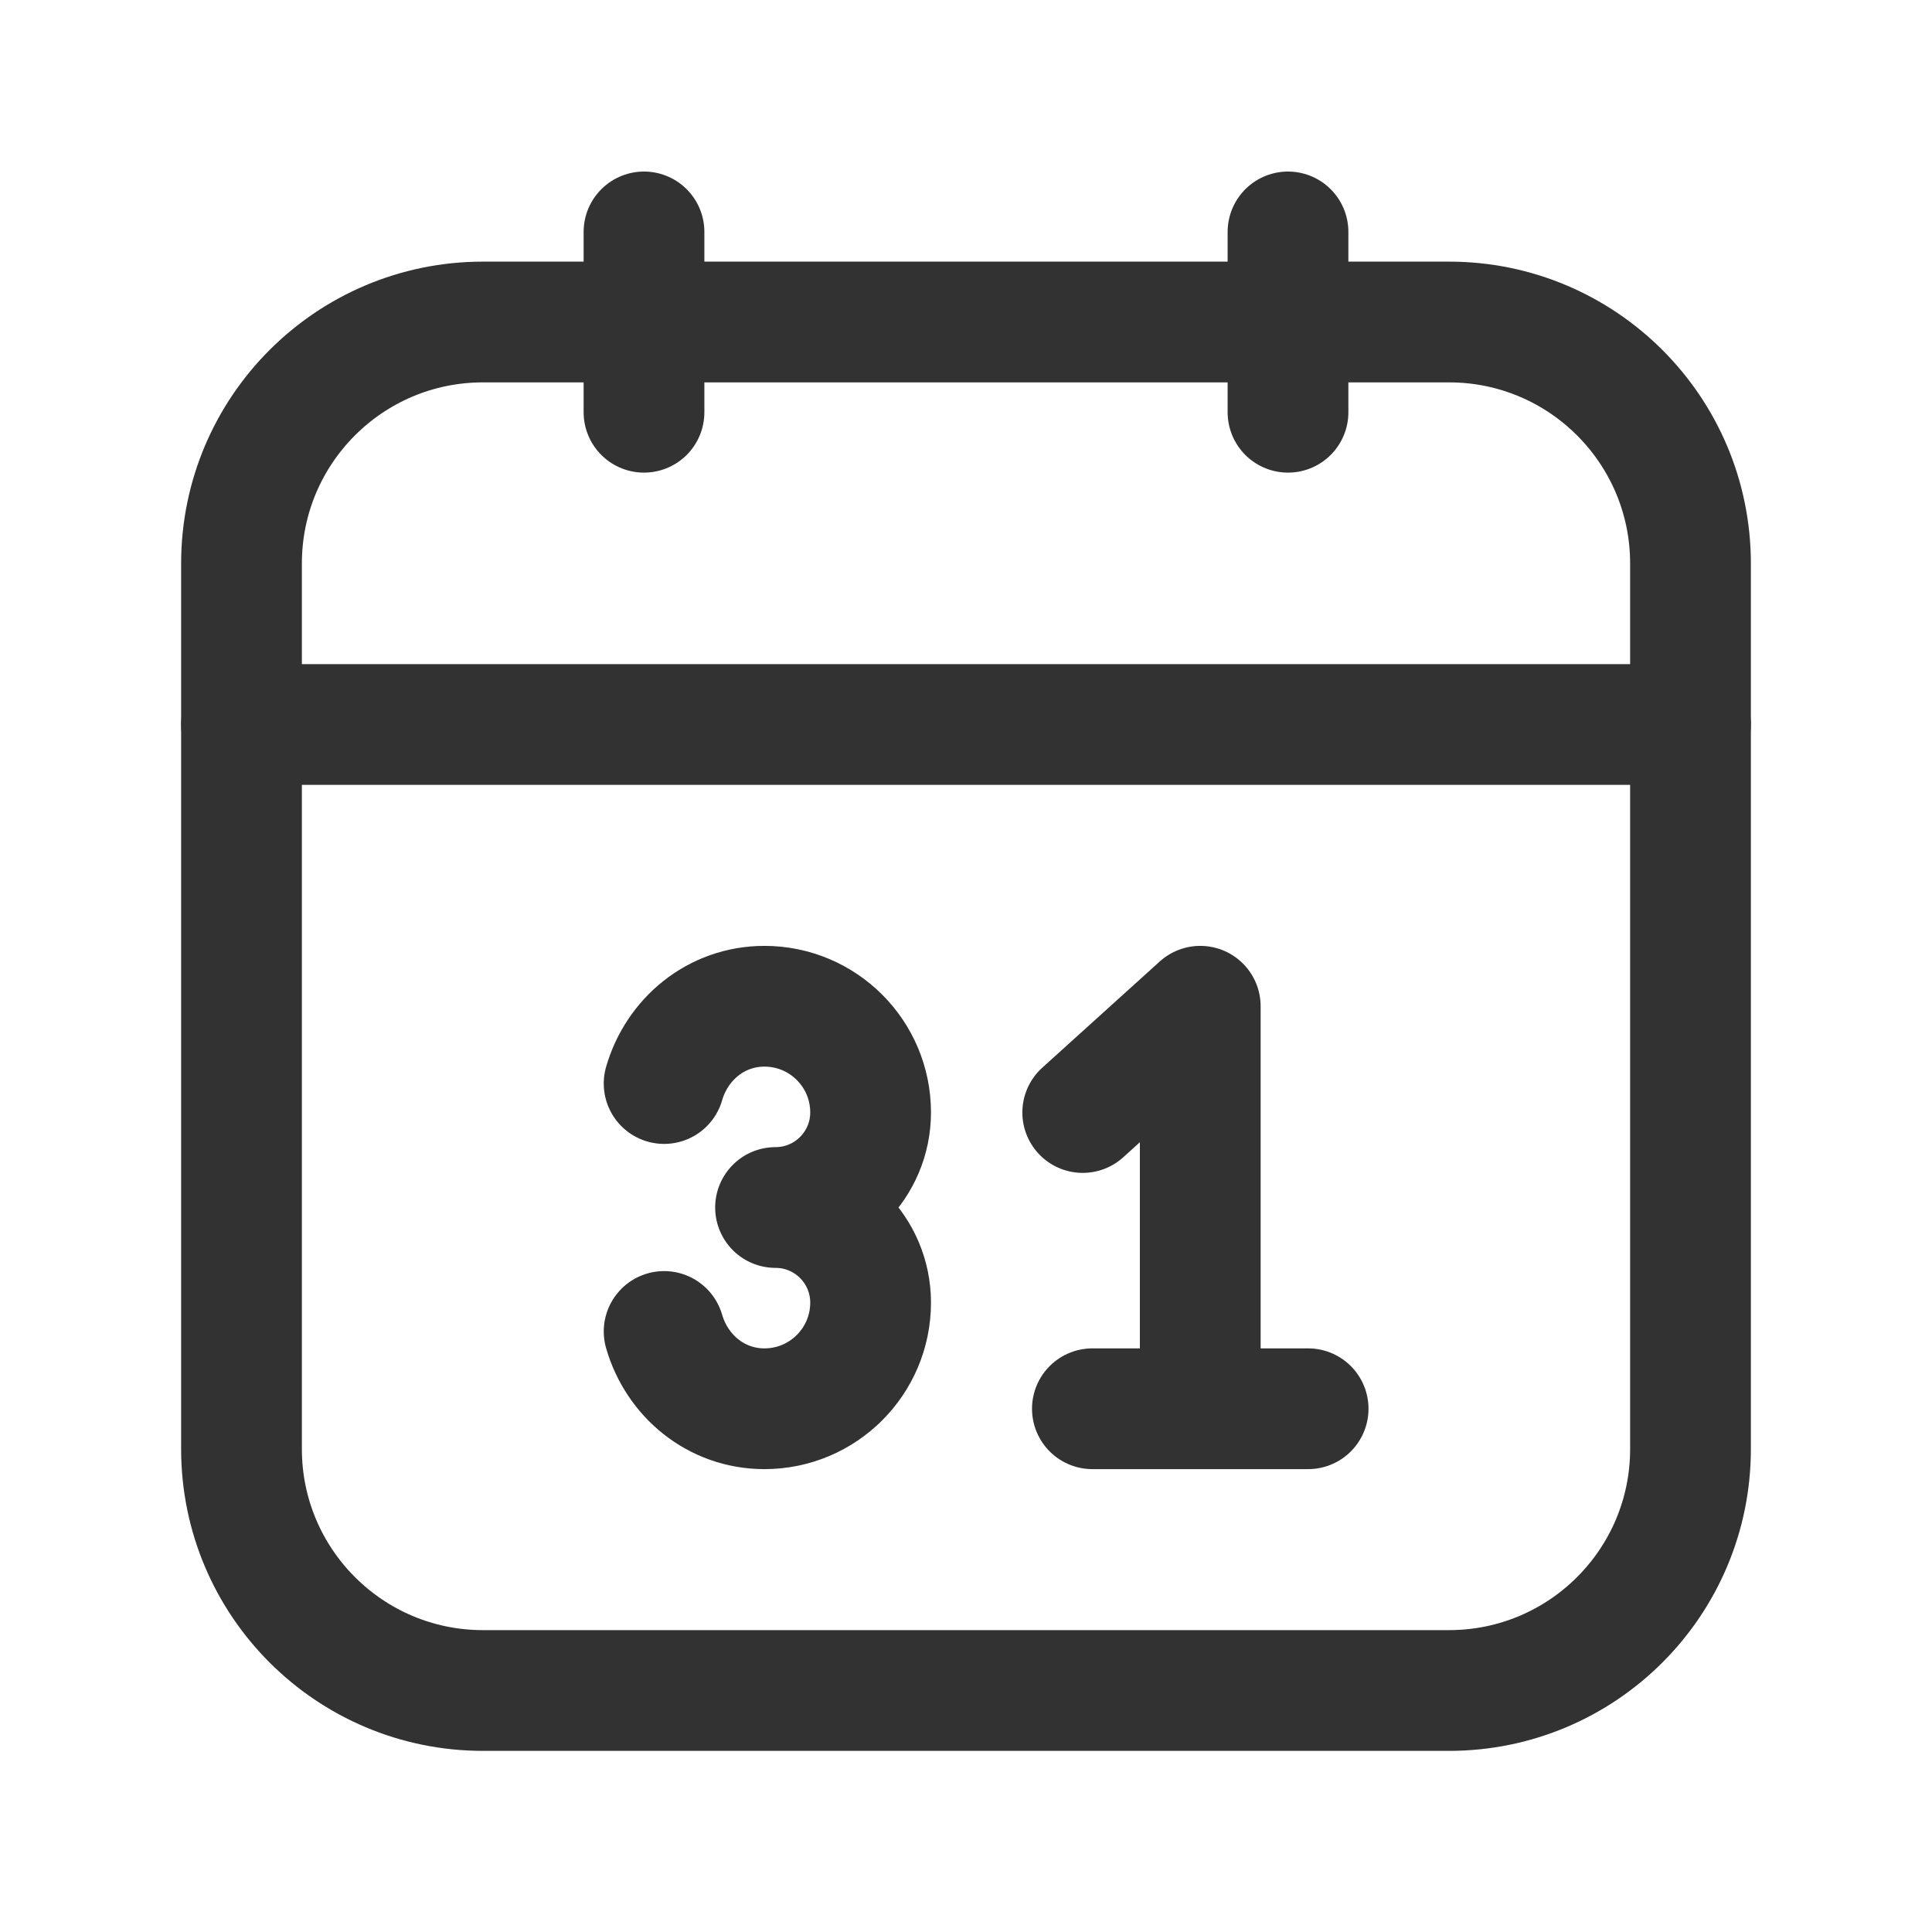 <svg width="24" height="24" viewBox="0 0 24 24" fill="none" xmlns="http://www.w3.org/2000/svg">
<path d="M13.57 17.5H16.25" stroke="#323232" stroke-width="1.5" stroke-linecap="round" stroke-linejoin="round"/>
<path d="M14.91 17.5V12.5L13.45 13.82" stroke="#323232" stroke-width="1.5" stroke-linecap="round" stroke-linejoin="round"/>
<path d="M21 9H3" stroke="#323232" stroke-width="1.5" stroke-linecap="round" stroke-linejoin="round"/>
<path d="M8 2.881V5.121" stroke="#323232" stroke-width="1.5" stroke-linecap="round" stroke-linejoin="round"/>
<path d="M16 2.881V5.121" stroke="#323232" stroke-width="1.5" stroke-linecap="round" stroke-linejoin="round"/>
<path fill-rule="evenodd" clip-rule="evenodd" d="M18 21H6C4.343 21 3 19.657 3 18V7C3 5.343 4.343 4 6 4H18C19.657 4 21 5.343 21 7V18C21 19.657 19.657 21 18 21Z" stroke="#323232" stroke-width="1.5" stroke-linecap="round" stroke-linejoin="round"/>
<path d="M8.25 13.46C8.409 12.91 8.895 12.5 9.496 12.5C10.224 12.5 10.815 13.09 10.815 13.819C10.815 14.471 10.286 15 9.634 15C10.286 15 10.815 15.529 10.815 16.181C10.815 16.909 10.225 17.5 9.496 17.5C8.895 17.5 8.409 17.09 8.25 16.54" stroke="#323232" stroke-width="1.5" stroke-linecap="round" stroke-linejoin="round"/>
</svg>
